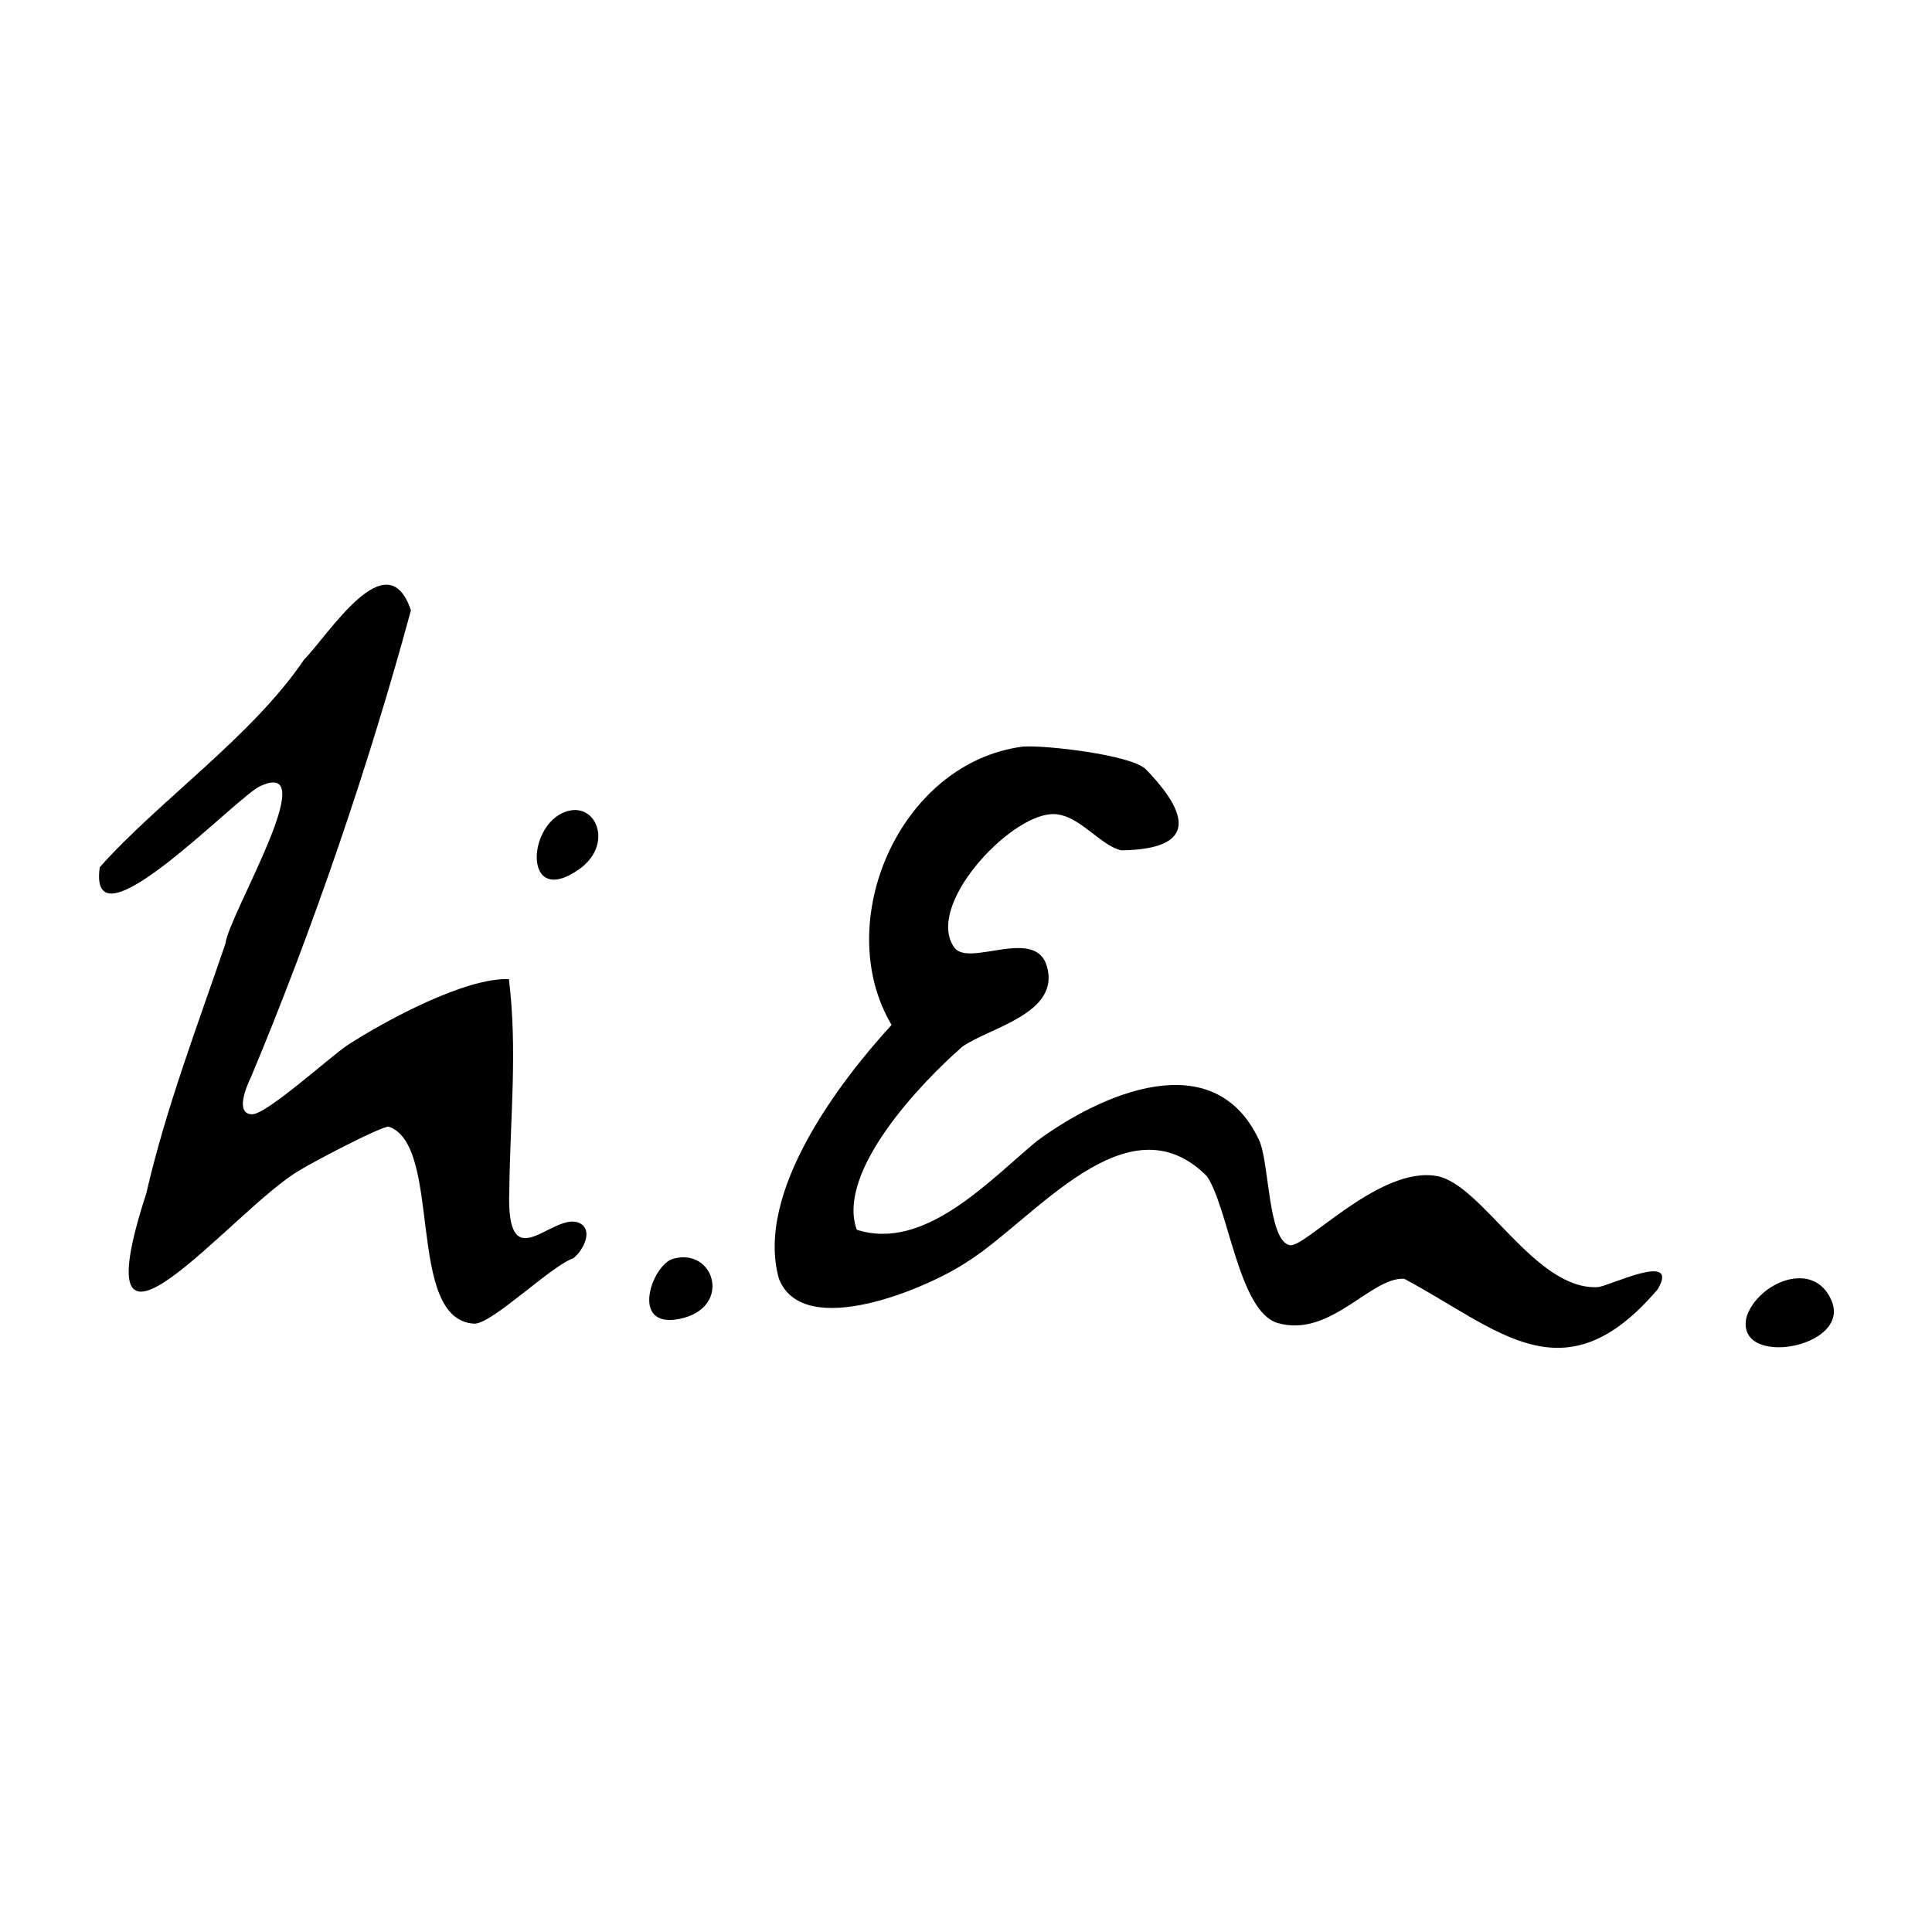 <svg xmlns="http://www.w3.org/2000/svg" version="1.1" xmlns:xlink="http://www.w3.org/1999/xlink" xmlns:svgjs="http://svgjs.dev/svgjs" width="256" height="256"><svg xmlns="http://www.w3.org/2000/svg" viewBox="0 0 256 256"><path d="M219.66 170.824c-12.472 14.68-21.119 5.251-33.602-1.382-4.449-.238-9.765 7.867-16.743 5.87-5.189-1.485-6.519-15.294-9.409-19.476-10.535-10.557-22.804 5.735-31.696 11.328-5.112 3.462-21.741 10.579-24.996 2.283-3.233-11.471 8.169-26.275 14.927-33.64-8.037-13.504.996-34.796 17.452-36.885 3.079-.188 14.034 1.08 16.165 2.94 5.917 6.071 6.839 10.665-3.152 10.814-2.902-.608-5.792-5.031-9.328-4.796-5.814.386-16.685 12.216-12.842 17.653 1.912 2.705 10.726-2.791 12.276 2.479 1.851 6.297-7.64 8.151-11.191 10.673-5.444 4.743-16.774 16.593-13.993 24.264 8.946 2.868 17.418-6.401 23.819-11.72 8.498-6.287 23.507-12.987 29.494-.141 1.372 2.944 1.148 13.358 4.076 13.905 2.034.38 11.931-10.59 19.523-9.151 5.995 1.137 12.97 15.156 21.271 14.709 1.413-.076 10.954-4.851 7.95.275Zm-142.898-8.768c-3.501-1.607-9.74 7.877-9.276-4.36.116-9.69 1.101-18.519-.052-27.962-5.785-.199-16.233 5.427-21.369 8.738-2.362 1.585-10.748 9.206-12.662 9.175-2.328-.039-.732-3.721-.101-5.036 8.268-19.76 15.663-41.493 21.149-61.747-3.148-9.321-10.858 3.193-14.194 6.578-6.805 10.095-19.336 18.774-27.039 27.476-1.643 11.698 18.502-9.771 21.371-10.798 8.294-3.7-4.324 17.212-4.714 20.897-3.745 11.016-7.89 21.801-10.488 33.112-9.307 28.595 11.611 1.917 20.36-3.084 1.549-.978 10.534-5.713 11.74-5.762 7.271 2.444 2.163 25.667 11.389 26.113 2.379-.012 10.139-7.658 13.096-8.671 1.276-.982 2.738-3.774.79-4.668Zm165.912 10.248c-2.387-5.531-9.733-2.319-11.23 2.14-1.735 6.945 13.989 4.207 11.23-2.14Zm-167.13-64.907c-5.757 1.127-6.432 13.156 1.194 7.783 4.406-3.104 2.476-8.502-1.194-7.783Zm13.623 59.407c-2.768.799-5.774 9.275.839 7.962 7.123-1.414 4.689-9.557-.839-7.962Z"></path></svg><style>@media (prefers-color-scheme: light) { :root { filter: none; } }
@media (prefers-color-scheme: dark) { :root { filter: invert(100%); } }
</style></svg>
